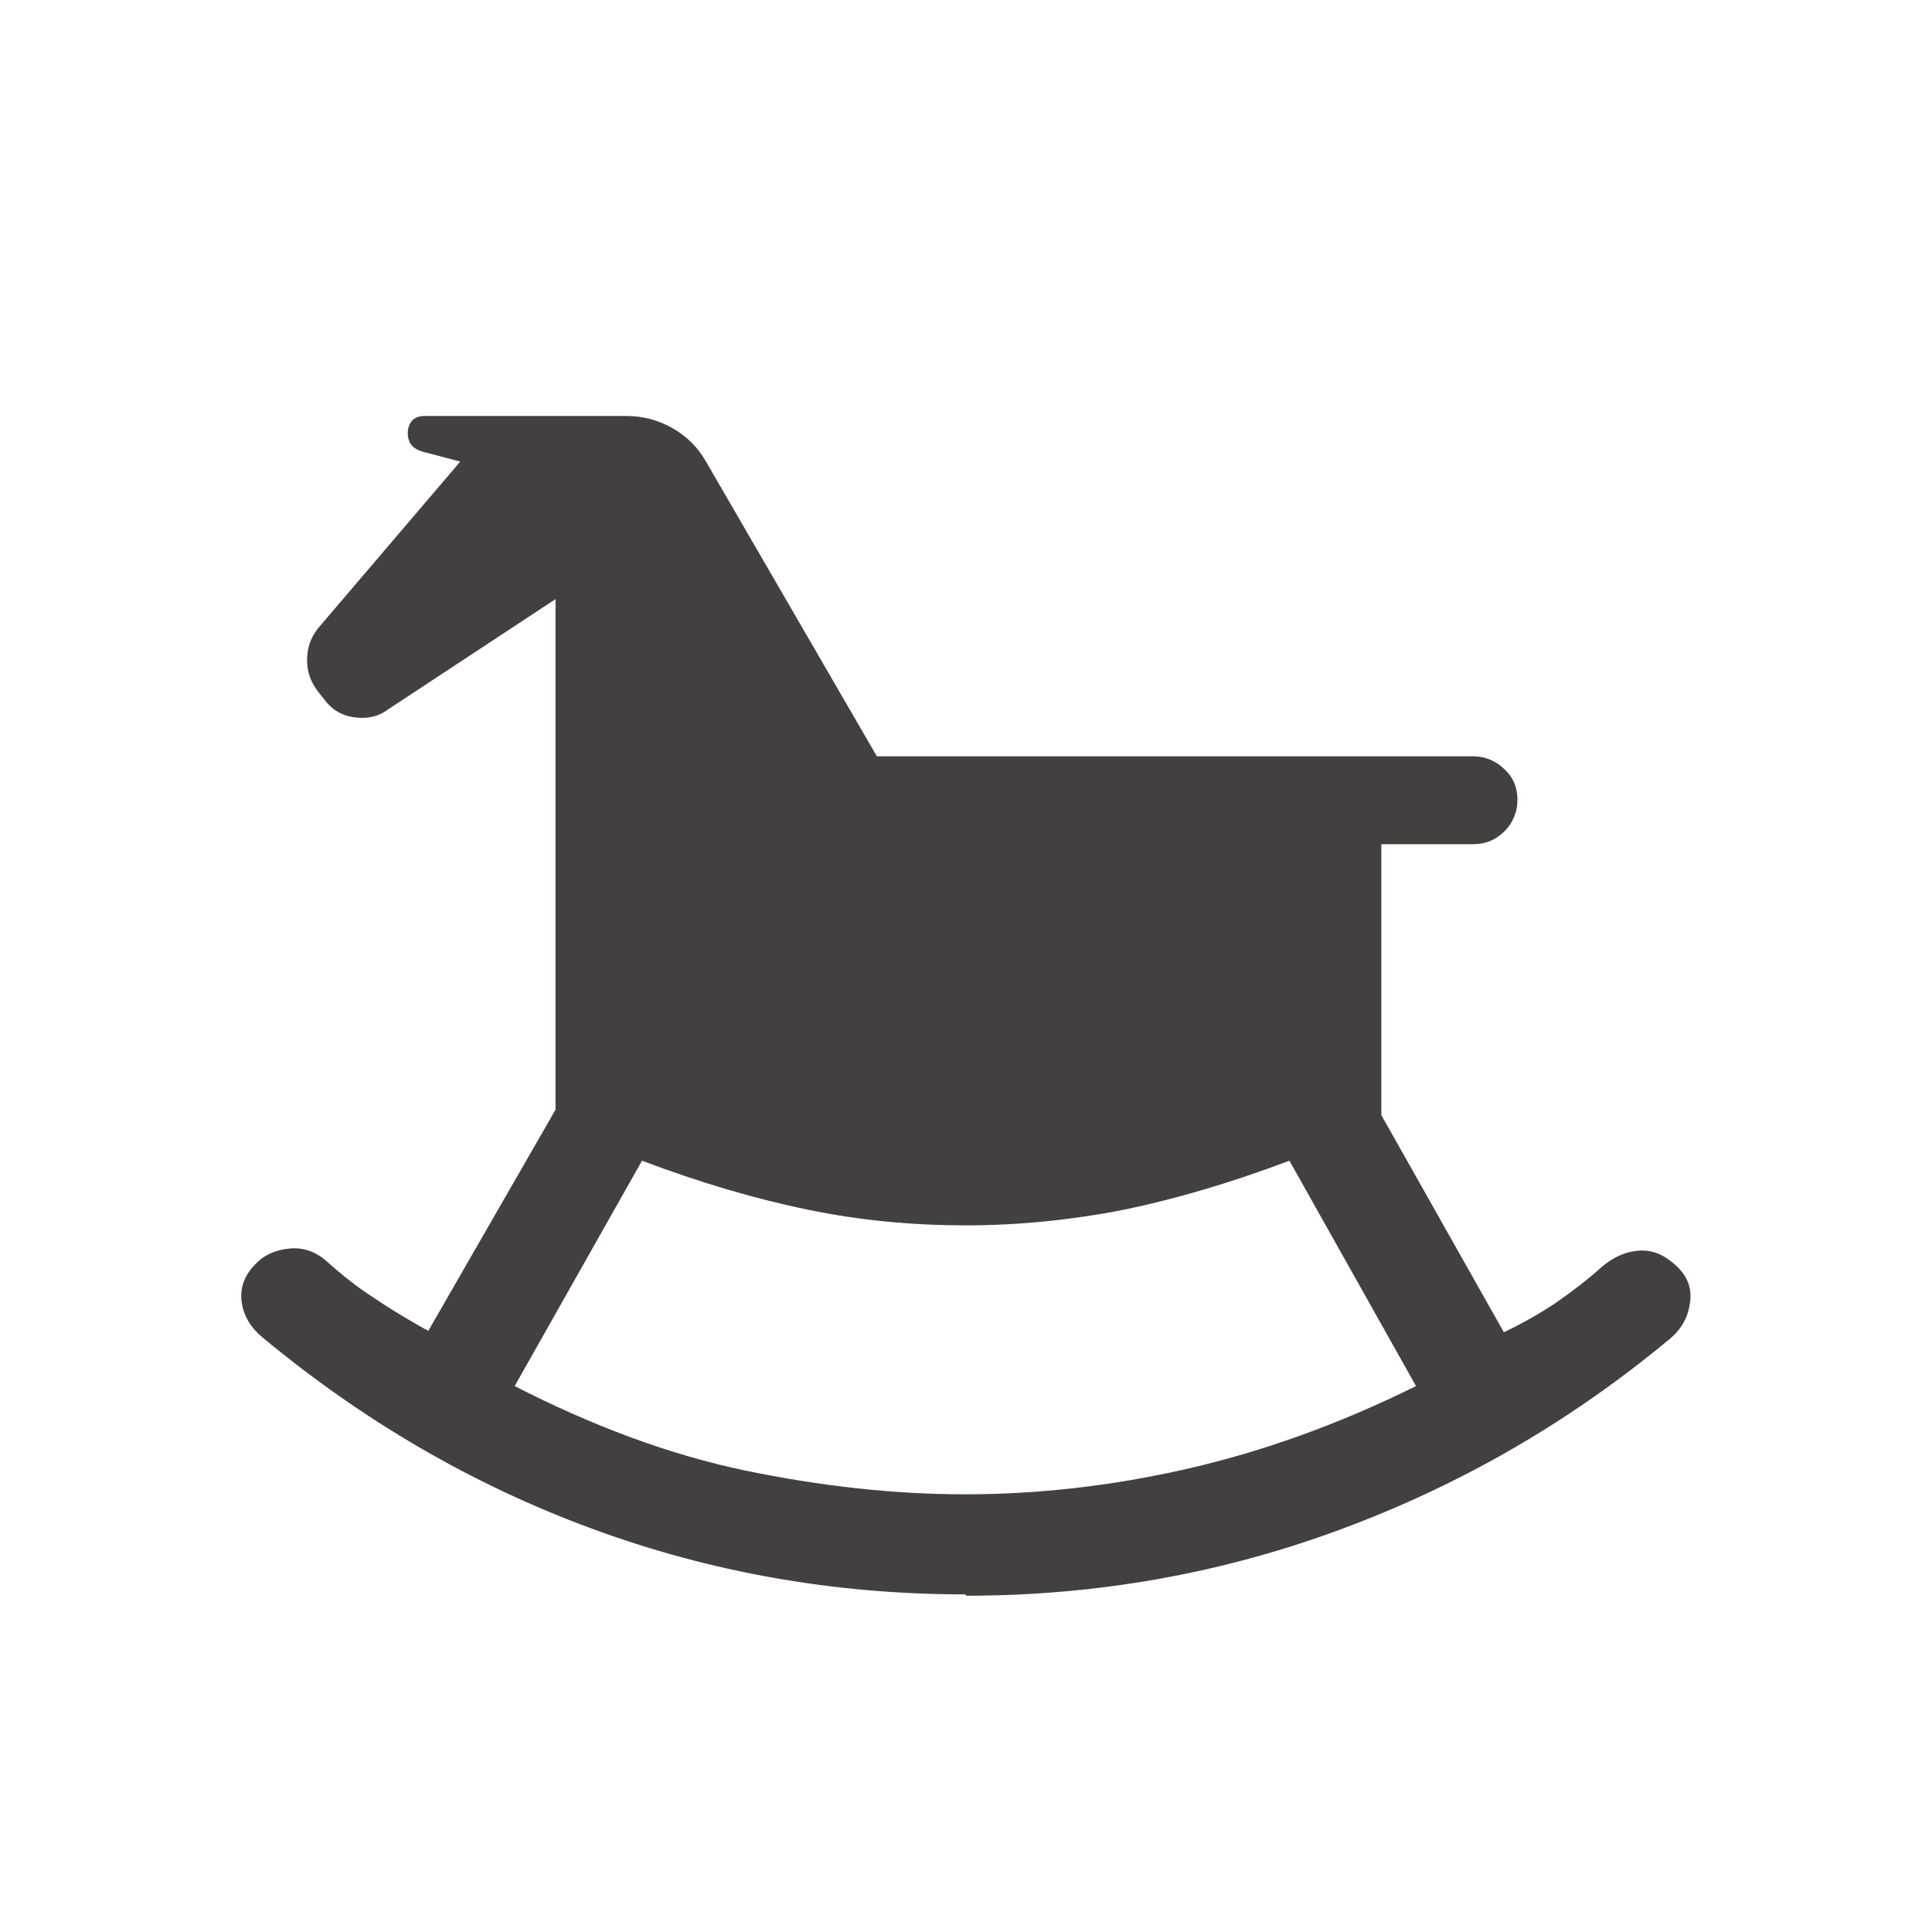 <svg width="40" height="40" viewBox="0 0 40 40" fill="none" xmlns="http://www.w3.org/2000/svg">
<path d="M20.001 33.038C22.679 33.038 25.258 32.587 27.739 31.671C30.219 30.754 32.474 29.458 34.532 27.752C34.786 27.555 34.941 27.301 34.983 27.005C35.04 26.709 34.955 26.442 34.715 26.216C34.476 25.991 34.236 25.878 33.954 25.892C33.672 25.906 33.419 26.019 33.179 26.216C32.869 26.498 32.531 26.752 32.207 26.977C31.868 27.203 31.516 27.4 31.136 27.583L28.599 23.087V17.478H30.501C30.755 17.478 30.966 17.393 31.149 17.21C31.319 17.041 31.417 16.815 31.417 16.561C31.417 16.308 31.333 16.096 31.149 15.927C30.98 15.758 30.755 15.659 30.501 15.659H18.155L14.617 9.557C14.448 9.261 14.222 9.035 13.926 8.866C13.63 8.697 13.306 8.612 12.968 8.612H8.81C8.585 8.612 8.472 8.711 8.444 8.922C8.43 9.134 8.514 9.275 8.726 9.345L9.529 9.557L6.583 13.01C6.428 13.207 6.358 13.418 6.358 13.672C6.358 13.926 6.442 14.137 6.597 14.335L6.766 14.546C6.921 14.729 7.119 14.828 7.373 14.856C7.626 14.884 7.852 14.828 8.035 14.687L11.502 12.404V22.974L8.867 27.555C8.486 27.344 8.105 27.118 7.753 26.878C7.401 26.653 7.062 26.385 6.752 26.103C6.527 25.906 6.259 25.821 5.991 25.85C5.709 25.878 5.47 25.976 5.287 26.174C5.061 26.399 4.962 26.667 5.005 26.963C5.047 27.259 5.202 27.499 5.442 27.696C7.499 29.401 9.754 30.726 12.235 31.642C14.716 32.559 17.295 33.01 19.987 33.01M19.987 30.938C18.493 30.938 16.985 30.768 15.42 30.444C13.87 30.12 12.277 29.528 10.656 28.697L13.292 24.031C14.49 24.483 15.632 24.821 16.731 25.046C17.816 25.272 18.916 25.37 20.001 25.37C21.086 25.37 22.186 25.258 23.271 25.046C24.356 24.821 25.498 24.483 26.696 24.031L29.317 28.697C27.697 29.5 26.104 30.064 24.553 30.416C23.003 30.768 21.481 30.938 19.987 30.938Z" fill="#44403F"/>
</svg>
